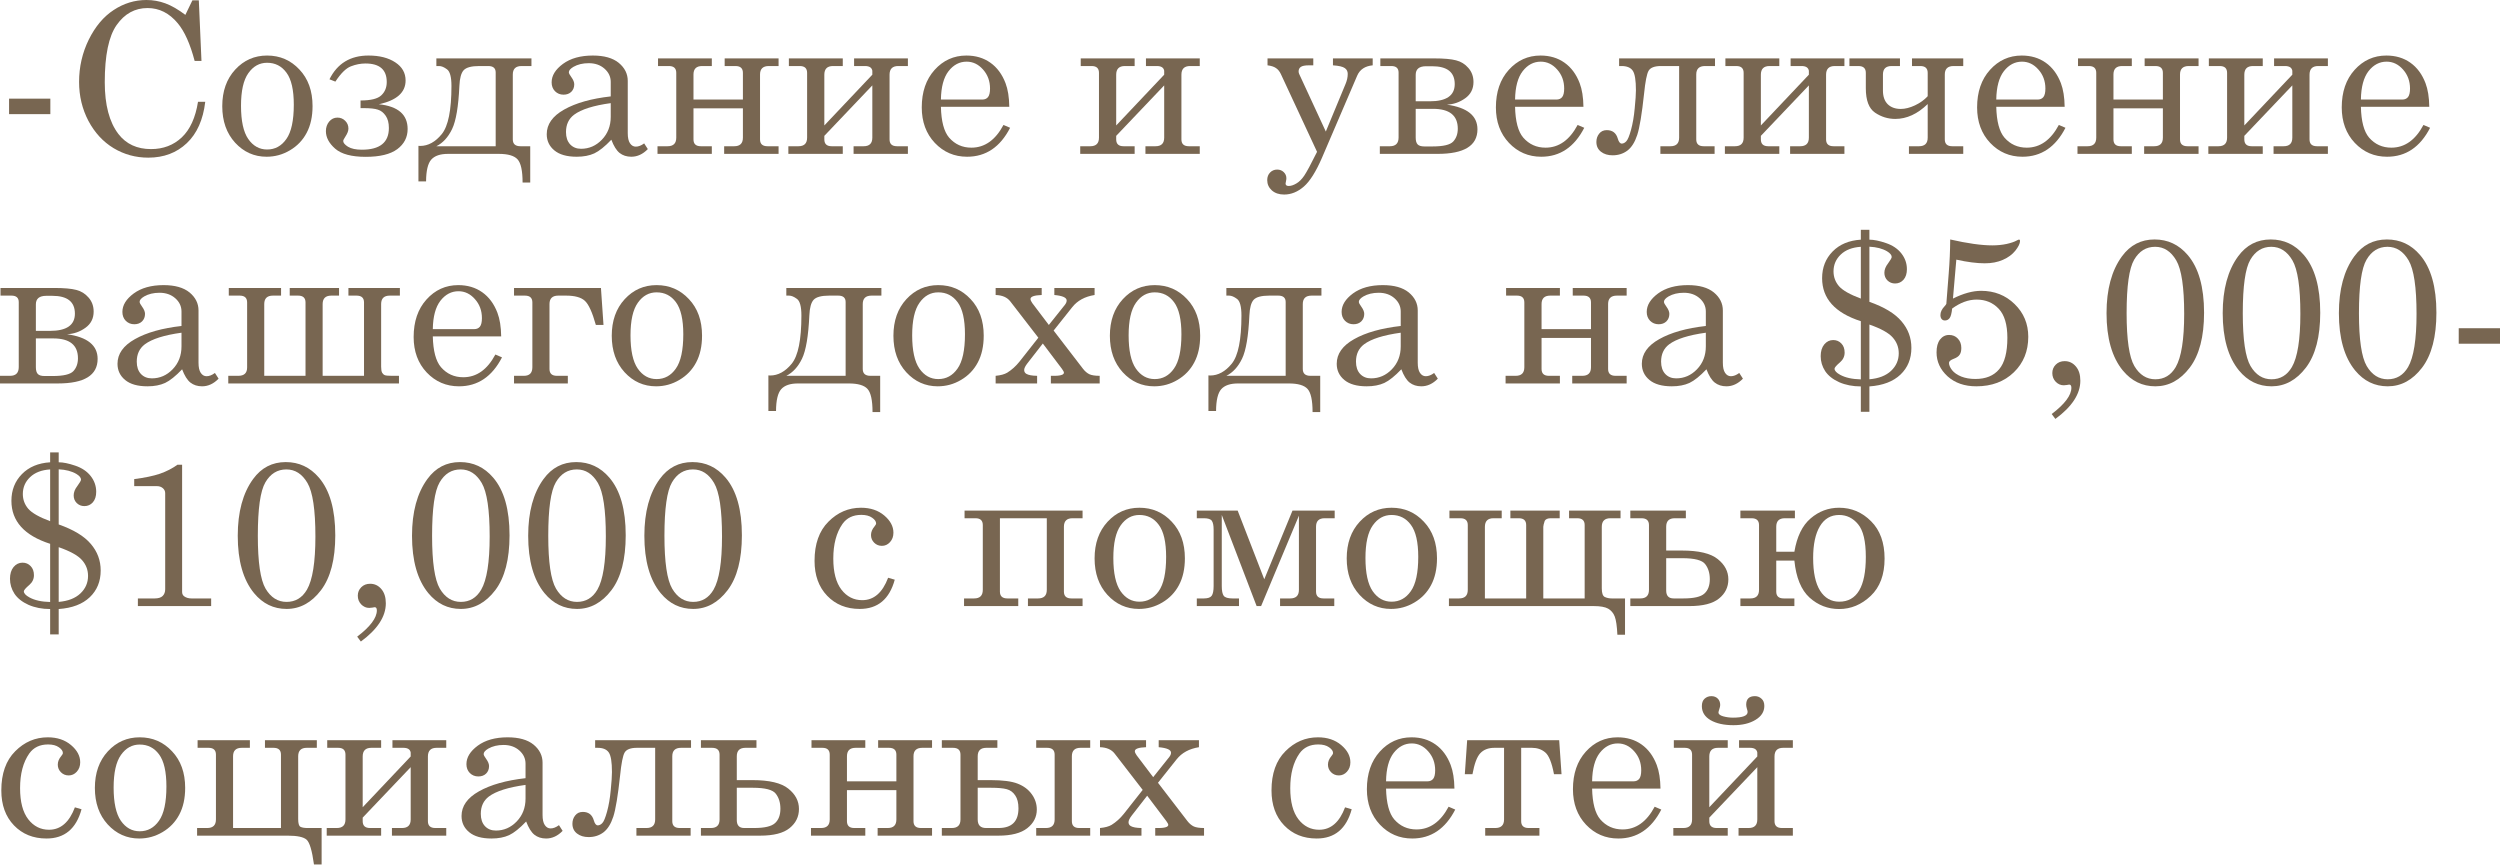 <?xml version="1.0" encoding="UTF-8"?> <svg xmlns="http://www.w3.org/2000/svg" width="1438" height="498" viewBox="0 0 1438 498" fill="none"> <path d="M5.217 56.742H28.957V65.651H5.217V56.742Z" fill="#786651"></path> <path d="M106.625 8.558L110.669 0.176H114.362L115.886 35.053H111.959C109.38 25.244 106.136 18.015 102.229 13.365C97.383 7.542 91.599 4.631 84.878 4.631C77.609 4.631 71.689 7.874 67.117 14.361C62.545 20.848 60.259 31.829 60.259 47.304C60.259 60.317 62.877 70.243 68.113 77.082C72.568 82.865 78.821 85.757 86.871 85.757C93.905 85.757 99.806 83.51 104.573 79.016C109.341 74.483 112.448 67.664 113.893 58.559H118.055C116.844 68.875 113.307 76.808 107.446 82.357C101.584 87.906 94.198 90.681 85.288 90.681C78.059 90.681 71.415 88.864 65.358 85.23C59.34 81.595 54.514 76.378 50.88 69.579C47.285 62.74 45.487 55.257 45.487 47.128C45.487 38.492 47.343 30.383 51.056 22.802C54.807 15.221 59.594 9.535 65.417 5.745C71.24 1.915 77.512 0 84.233 0C87.985 0 91.619 0.645 95.136 1.934C98.653 3.224 102.483 5.432 106.625 8.558Z" fill="#786651"></path> <path d="M153.636 31.946C161.022 31.946 167.216 34.623 172.218 39.977C177.259 45.292 179.779 52.306 179.779 61.021C179.779 67.039 178.646 72.177 176.38 76.437C174.152 80.657 170.948 83.999 166.766 86.46C162.624 88.922 158.15 90.153 153.343 90.153C146.231 90.153 140.193 87.457 135.23 82.064C130.306 76.671 127.844 69.676 127.844 61.079C127.844 52.443 130.326 45.428 135.289 40.036C140.252 34.643 146.367 31.946 153.636 31.946ZM153.636 36.108C149.259 36.108 145.664 38.101 142.85 42.087C140.037 46.034 138.63 52.287 138.63 60.845C138.63 69.559 140.017 75.929 142.792 79.954C145.605 83.979 149.22 85.992 153.636 85.992C158.208 85.992 161.901 83.979 164.715 79.954C167.567 75.929 168.994 69.344 168.994 60.2C168.994 51.72 167.587 45.585 164.773 41.794C161.999 38.004 158.286 36.108 153.636 36.108Z" fill="#786651"></path> <path d="M217.939 59.965C228.959 61.138 234.469 65.886 234.469 74.21C234.469 78.977 232.476 82.846 228.49 85.816C224.504 88.747 218.467 90.212 210.378 90.212C202.249 90.212 196.388 88.649 192.792 85.523C189.236 82.396 187.458 79.036 187.458 75.441C187.458 73.291 188.083 71.454 189.334 69.93C190.624 68.406 192.206 67.644 194.082 67.644C195.84 67.644 197.325 68.25 198.537 69.462C199.787 70.673 200.413 72.177 200.413 73.975C200.413 75.265 199.846 76.769 198.713 78.489C197.853 79.778 197.423 80.657 197.423 81.126C197.423 82.142 198.341 83.237 200.178 84.409C202.054 85.542 204.711 86.109 208.15 86.109C218.506 86.109 223.684 81.947 223.684 73.623C223.684 70.653 223.058 68.289 221.808 66.531C220.596 64.772 219.112 63.619 217.353 63.072C215.634 62.486 212.918 62.193 209.205 62.193H207.388V57.797C213.25 57.797 217.216 56.82 219.287 54.866C221.398 52.912 222.453 50.352 222.453 47.187C222.453 40.075 218.369 36.519 210.202 36.519C207.427 36.519 204.633 37.066 201.819 38.16C199.006 39.254 196.036 42.185 192.91 46.953L189.51 45.604C194.043 36.499 201.526 31.946 211.96 31.946C218.291 31.946 223.43 33.256 227.377 35.874C231.323 38.453 233.297 41.931 233.297 46.308C233.297 53.185 228.178 57.738 217.939 59.965Z" fill="#786651"></path> <path d="M304.986 104.984H300.59C300.59 98.184 299.613 93.729 297.659 91.619C295.744 89.548 292.168 88.512 286.932 88.512H257.682C253.227 88.512 250.022 89.606 248.068 91.795C246.115 93.983 245.118 98.165 245.079 104.339H240.683V83.881L241.679 83.94C246.251 83.94 250.394 81.674 254.106 77.14C257.818 72.568 259.675 63.346 259.675 49.473C259.675 44.276 258.815 41.071 257.096 39.86C255.415 38.609 253.911 37.984 252.582 37.984H250.999V33.588H305.689V37.984H300.003C296.643 37.984 294.962 39.606 294.962 42.849V80.189C294.962 82.807 296.428 84.116 299.359 84.116H304.986V104.984ZM250.999 84.116H285.115V41.677C285.115 39.215 283.688 37.984 280.836 37.984H275.677C271.183 37.984 268.194 38.785 266.709 40.387C265.263 41.95 264.442 44.94 264.247 49.356C263.7 61.275 262.293 69.579 260.026 74.268C257.76 78.957 254.751 82.24 250.999 84.116Z" fill="#786651"></path> <path d="M370.52 82.475L372.63 85.757C369.778 88.688 366.612 90.153 363.134 90.153C360.477 90.153 358.23 89.43 356.393 87.985C354.596 86.539 353.013 83.999 351.645 80.364C347.933 84.272 344.67 86.89 341.856 88.219C339.043 89.509 335.662 90.153 331.715 90.153C326.088 90.153 321.809 88.942 318.878 86.519C315.947 84.096 314.482 80.99 314.482 77.199C314.482 71.494 317.823 66.765 324.505 63.014C331.227 59.223 340.156 56.703 351.294 55.452V47.128C351.294 44.158 350.102 41.618 347.718 39.508C345.334 37.398 342.306 36.343 338.632 36.343C335.232 36.343 332.302 37.046 329.84 38.453C328.081 39.508 327.202 40.544 327.202 41.56C327.202 42.146 327.671 43.064 328.609 44.315C329.742 45.878 330.309 47.265 330.309 48.477C330.309 50.235 329.742 51.681 328.609 52.814C327.475 53.908 325.99 54.456 324.154 54.456C322.2 54.456 320.559 53.791 319.23 52.462C317.94 51.134 317.296 49.434 317.296 47.363C317.296 43.494 319.464 39.958 323.802 36.753C328.179 33.549 333.904 31.946 340.977 31.946C347.503 31.946 352.485 33.353 355.924 36.167C359.363 39.02 361.083 42.478 361.083 46.542V76.554C361.083 79.212 361.513 81.165 362.372 82.416C363.232 83.706 364.346 84.35 365.713 84.35C367.237 84.35 368.84 83.725 370.52 82.475ZM351.294 59.321C341.368 60.688 334.334 62.916 330.191 66.003C327.104 68.348 325.561 71.669 325.561 75.968C325.561 78.977 326.362 81.341 327.964 83.061C329.566 84.741 331.657 85.581 334.236 85.581C338.847 85.581 342.833 83.842 346.194 80.364C349.594 76.847 351.294 72.451 351.294 67.175V59.321Z" fill="#786651"></path> <path d="M427.32 62.31H398.891V80.189C398.891 82.807 400.298 84.116 403.111 84.116H409.442V88.512H378.199V84.116H384.002C387.324 84.116 388.985 82.475 388.985 79.192V41.911C388.985 39.293 387.578 37.984 384.764 37.984H378.492V33.588H409.442V37.984H403.873C400.552 37.984 398.891 39.606 398.891 42.849V57.269H427.32V41.911C427.32 39.293 425.894 37.984 423.041 37.984H416.828V33.588H447.836V37.984H442.209C438.848 37.984 437.168 39.606 437.168 42.849V80.189C437.168 82.807 438.594 84.116 441.447 84.116H447.836V88.512H416.535V84.116H422.338C425.659 84.116 427.32 82.475 427.32 79.192V62.31Z" fill="#786651"></path> <path d="M501.764 42.967V40.68C501.452 38.883 500.045 37.984 497.544 37.984H491.272V33.588H522.222V37.984H516.653C513.331 37.984 511.671 39.645 511.671 42.967V80.189C511.671 82.807 513.097 84.116 515.95 84.116H522.222V88.512H490.979V84.116H496.782C500.103 84.116 501.764 82.475 501.764 79.192V49.121L474.155 78.137V80.189C474.155 82.807 475.562 84.116 478.376 84.116H484.765V88.512H453.464V84.116H459.267C462.588 84.116 464.249 82.475 464.249 79.192V41.911C464.249 39.293 462.842 37.984 460.029 37.984H453.757V33.588H484.765V37.984H479.138C475.816 37.984 474.155 39.645 474.155 42.967V72.158L501.764 42.967Z" fill="#786651"></path> <path d="M580.546 61.431H541.214C541.409 69.794 542.972 75.695 545.903 79.133C549.264 83.002 553.543 84.936 558.74 84.936C566.4 84.936 572.554 80.579 577.205 71.865L581.015 73.506C575.309 84.604 567.064 90.153 556.278 90.153C548.932 90.153 542.738 87.496 537.697 82.181C532.695 76.867 530.194 70.067 530.194 61.783C530.194 52.873 532.656 45.682 537.579 40.212C542.542 34.702 548.639 31.946 555.868 31.946C561.183 31.946 565.774 33.314 569.643 36.05C573.512 38.785 576.423 42.712 578.377 47.832C579.745 51.427 580.468 55.96 580.546 61.431ZM541.214 57.269H565.012C566.419 57.269 567.513 56.8 568.295 55.862C569.076 54.885 569.467 53.244 569.467 50.938C569.467 46.64 568.119 42.986 565.423 39.977C562.765 36.968 559.62 35.464 555.985 35.464C551.921 35.464 548.463 37.281 545.61 40.915C542.796 44.549 541.331 50.001 541.214 57.269Z" fill="#786651"></path> <path d="M669.644 42.967V40.68C669.332 38.883 667.925 37.984 665.424 37.984H659.152V33.588H690.102V37.984H684.533C681.211 37.984 679.551 39.645 679.551 42.967V80.189C679.551 82.807 680.977 84.116 683.83 84.116H690.102V88.512H658.859V84.116H664.662C667.983 84.116 669.644 82.475 669.644 79.192V49.121L642.035 78.137V80.189C642.035 82.807 643.442 84.116 646.256 84.116H652.645V88.512H621.344V84.116H627.147C630.468 84.116 632.129 82.475 632.129 79.192V41.911C632.129 39.293 630.722 37.984 627.909 37.984H621.637V33.588H652.645V37.984H647.018C643.696 37.984 642.035 39.645 642.035 42.967V72.158L669.644 42.967Z" fill="#786651"></path> <path d="M729.082 33.588H755.401V37.574H752.939C750.634 37.574 749.051 37.886 748.191 38.512C747.371 39.098 746.96 39.958 746.96 41.091C746.96 41.599 747.078 42.107 747.312 42.615L762.611 75.675L773.983 48.242C774.804 46.288 775.214 44.373 775.214 42.498C775.214 41.052 774.647 39.938 773.514 39.156C772.381 38.336 770.114 37.808 766.714 37.574V33.588H789.575V37.574C785.159 38.004 782.189 39.977 780.665 43.494L760.384 90.798C756.906 98.809 753.428 104.319 749.95 107.328C746.433 110.376 742.662 111.9 738.637 111.9C735.706 111.9 733.342 111.099 731.544 109.497C729.786 107.895 728.906 105.921 728.906 103.577C728.906 101.818 729.453 100.372 730.548 99.239C731.642 98.106 733.01 97.539 734.651 97.539C736.136 97.539 737.386 98.028 738.402 99.005C739.418 99.982 739.926 101.154 739.926 102.522C739.926 102.952 739.848 103.538 739.692 104.28C739.536 104.866 739.457 105.296 739.457 105.57C739.457 106.508 740.063 106.977 741.275 106.977C742.564 106.977 744.01 106.508 745.612 105.57C747.254 104.632 748.778 103.127 750.184 101.056C751.591 98.985 754.053 94.413 757.57 87.34L736.761 42.615C736.019 41.052 735.081 39.899 733.947 39.156C732.853 38.375 731.231 37.847 729.082 37.574V33.588Z" fill="#786651"></path> <path d="M793.678 88.512V84.116H799.482C802.803 84.116 804.464 82.436 804.464 79.075V41.736C804.464 39.234 803.057 37.984 800.244 37.984H793.972V33.588H824.863C830.529 33.588 834.75 33.959 837.524 34.702C840.338 35.405 842.702 36.87 844.617 39.098C846.571 41.325 847.548 44.022 847.548 47.187C847.548 51.134 845.965 54.241 842.8 56.507C839.674 58.774 836.156 60.005 832.249 60.2C843.972 61.841 849.834 66.57 849.834 74.385C849.834 83.803 842.194 88.512 826.914 88.512H793.678ZM814.312 58.266H822.401C831.975 58.266 836.762 54.964 836.762 48.359C836.762 41.521 832.425 38.101 823.749 38.101H820.291C816.305 38.101 814.312 39.742 814.312 43.025V58.266ZM814.312 62.603V79.192C814.312 80.99 814.683 82.279 815.425 83.061C816.168 83.842 817.458 84.233 819.294 84.233H824.042C830.178 84.233 834.124 83.295 835.883 81.419C837.641 79.505 838.521 77.043 838.521 74.034C838.521 66.413 833.773 62.603 824.277 62.603H814.312Z" fill="#786651"></path> <path d="M910.796 61.431H871.464C871.659 69.794 873.222 75.695 876.153 79.133C879.514 83.002 883.793 84.936 888.99 84.936C896.65 84.936 902.804 80.579 907.455 71.865L911.265 73.506C905.559 84.604 897.314 90.153 886.528 90.153C879.182 90.153 872.988 87.496 867.947 82.181C862.945 76.867 860.444 70.067 860.444 61.783C860.444 52.873 862.906 45.682 867.829 40.212C872.792 34.702 878.888 31.946 886.118 31.946C891.433 31.946 896.024 33.314 899.893 36.05C903.762 38.785 906.673 42.712 908.627 47.832C909.995 51.427 910.718 55.96 910.796 61.431ZM871.464 57.269H895.262C896.669 57.269 897.763 56.8 898.545 55.862C899.326 54.885 899.717 53.244 899.717 50.938C899.717 46.64 898.369 42.986 895.673 39.977C893.015 36.968 889.869 35.464 886.235 35.464C882.171 35.464 878.713 37.281 875.86 40.915C873.046 44.549 871.581 50.001 871.464 57.269Z" fill="#786651"></path> <path d="M931.312 37.984V33.588H986.471V37.984H980.726C977.366 37.984 975.685 39.606 975.685 42.849V80.189C975.685 82.807 977.112 84.116 979.964 84.116H986.236V88.512H955.052V84.116H960.855C964.177 84.116 965.838 82.475 965.838 79.192V37.984H955.404C951.691 37.984 949.307 38.902 948.252 40.739C947.236 42.537 946.377 46.913 945.673 53.869C944.423 65.515 943.114 73.428 941.746 77.609C940.378 81.791 938.483 84.8 936.06 86.636C933.637 88.434 930.804 89.333 927.56 89.333C924.864 89.333 922.637 88.649 920.878 87.281C919.12 85.913 918.24 84.038 918.24 81.654C918.24 79.817 918.768 78.235 919.823 76.906C920.878 75.538 922.343 74.854 924.219 74.854C927.502 74.854 929.612 76.476 930.55 79.719C931.097 81.634 931.859 82.592 932.836 82.592C933.735 82.592 934.594 82.162 935.415 81.302C936.275 80.442 937.193 78.235 938.17 74.678C939.147 71.122 939.851 67.019 940.28 62.369C940.749 57.718 940.984 54.241 940.984 51.935C940.984 46.19 940.378 42.439 939.167 40.68C937.955 38.883 935.806 37.984 932.719 37.984H931.312Z" fill="#786651"></path> <path d="M1040.46 42.967V40.68C1040.14 38.883 1038.74 37.984 1036.24 37.984H1029.96V33.588H1060.91V37.984H1055.35C1052.02 37.984 1050.36 39.645 1050.36 42.967V80.189C1050.36 82.807 1051.79 84.116 1054.64 84.116H1060.91V88.512H1029.67V84.116H1035.47C1038.8 84.116 1040.46 82.475 1040.46 79.192V49.121L1012.85 78.137V80.189C1012.85 82.807 1014.26 84.116 1017.07 84.116H1023.46V88.512H992.157V84.116H997.96C1001.28 84.116 1002.94 82.475 1002.94 79.192V41.911C1002.94 39.293 1001.54 37.984 998.722 37.984H992.45V33.588H1023.46V37.984H1017.83C1014.51 37.984 1012.85 39.645 1012.85 42.967V72.158L1040.46 42.967Z" fill="#786651"></path> <path d="M1063.79 37.984V33.588H1092.86V37.984H1088.05C1084.73 37.984 1083.07 39.606 1083.07 42.849V52.111C1083.07 55.511 1083.99 58.129 1085.83 59.965C1087.7 61.763 1090.2 62.662 1093.33 62.662C1095.83 62.662 1098.55 61.978 1101.48 60.61C1104.45 59.203 1106.89 57.445 1108.81 55.335V41.911C1108.81 39.293 1107.38 37.984 1104.53 37.984H1099.78V33.588H1129.26V37.984H1123.69C1120.33 37.984 1118.65 39.606 1118.65 42.849V80.189C1118.65 82.807 1120.08 84.116 1122.93 84.116H1129.26V88.512H1098.02V84.116H1103.82C1107.14 84.116 1108.81 82.475 1108.81 79.192V59.848C1102.94 65.554 1096.73 68.406 1090.16 68.406C1085.98 68.406 1082.11 67.215 1078.56 64.831C1075 62.447 1073.22 57.758 1073.22 50.763V41.911C1073.22 39.293 1071.8 37.984 1068.95 37.984H1063.79Z" fill="#786651"></path> <path d="M1187.59 61.431H1148.25C1148.45 69.794 1150.01 75.695 1152.94 79.133C1156.3 83.002 1160.58 84.936 1165.78 84.936C1173.44 84.936 1179.6 80.579 1184.25 71.865L1188.06 73.506C1182.35 84.604 1174.1 90.153 1163.32 90.153C1155.97 90.153 1149.78 87.496 1144.74 82.181C1139.74 76.867 1137.23 70.067 1137.23 61.783C1137.23 52.873 1139.7 45.682 1144.62 40.212C1149.58 34.702 1155.68 31.946 1162.91 31.946C1168.22 31.946 1172.82 33.314 1176.68 36.05C1180.55 38.785 1183.46 42.712 1185.42 47.832C1186.79 51.427 1187.51 55.96 1187.59 61.431ZM1148.25 57.269H1172.05C1173.46 57.269 1174.55 56.8 1175.34 55.862C1176.12 54.885 1176.51 53.244 1176.51 50.938C1176.51 46.64 1175.16 42.986 1172.46 39.977C1169.81 36.968 1166.66 35.464 1163.03 35.464C1158.96 35.464 1155.5 37.281 1152.65 40.915C1149.84 44.549 1148.37 50.001 1148.25 57.269Z" fill="#786651"></path> <path d="M1244.09 62.31H1215.66V80.189C1215.66 82.807 1217.07 84.116 1219.88 84.116H1226.22V88.512H1194.97V84.116H1200.78C1204.1 84.116 1205.76 82.475 1205.76 79.192V41.911C1205.76 39.293 1204.35 37.984 1201.54 37.984H1195.27V33.588H1226.22V37.984H1220.65C1217.33 37.984 1215.66 39.606 1215.66 42.849V57.269H1244.09V41.911C1244.09 39.293 1242.67 37.984 1239.81 37.984H1233.6V33.588H1264.61V37.984H1258.98C1255.62 37.984 1253.94 39.606 1253.94 42.849V80.189C1253.94 82.807 1255.37 84.116 1258.22 84.116H1264.61V88.512H1233.31V84.116H1239.11C1242.43 84.116 1244.09 82.475 1244.09 79.192V62.31Z" fill="#786651"></path> <path d="M1318.54 42.967V40.68C1318.23 38.883 1316.82 37.984 1314.32 37.984H1308.05V33.588H1339V37.984H1333.43C1330.11 37.984 1328.44 39.645 1328.44 42.967V80.189C1328.44 82.807 1329.87 84.116 1332.72 84.116H1339V88.512H1307.75V84.116H1313.56C1316.88 84.116 1318.54 82.475 1318.54 79.192V49.121L1290.93 78.137V80.189C1290.93 82.807 1292.34 84.116 1295.15 84.116H1301.54V88.512H1270.24V84.116H1276.04C1279.36 84.116 1281.02 82.475 1281.02 79.192V41.911C1281.02 39.293 1279.62 37.984 1276.8 37.984H1270.53V33.588H1301.54V37.984H1295.91C1292.59 37.984 1290.93 39.645 1290.93 42.967V72.158L1318.54 42.967Z" fill="#786651"></path> <path d="M1397.32 61.431H1357.99C1358.18 69.794 1359.75 75.695 1362.68 79.133C1366.04 83.002 1370.32 84.936 1375.51 84.936C1383.17 84.936 1389.33 80.579 1393.98 71.865L1397.79 73.506C1392.08 84.604 1383.84 90.153 1373.05 90.153C1365.71 90.153 1359.51 87.496 1354.47 82.181C1349.47 76.867 1346.97 70.067 1346.97 61.783C1346.97 52.873 1349.43 45.682 1354.35 40.212C1359.32 34.702 1365.41 31.946 1372.64 31.946C1377.96 31.946 1382.55 33.314 1386.42 36.05C1390.29 38.785 1393.2 42.712 1395.15 47.832C1396.52 51.427 1397.24 55.96 1397.32 61.431ZM1357.99 57.269H1381.79C1383.19 57.269 1384.29 56.8 1385.07 55.862C1385.85 54.885 1386.24 53.244 1386.24 50.938C1386.24 46.64 1384.89 42.986 1382.2 39.977C1379.54 36.968 1376.39 35.464 1372.76 35.464C1368.69 35.464 1365.24 37.281 1362.38 40.915C1359.57 44.549 1358.1 50.001 1357.99 57.269Z" fill="#786651"></path> <path d="M0 220.565V216.169H5.803C9.125 216.169 10.786 214.489 10.786 211.128V173.789C10.786 171.288 9.379 170.037 6.565 170.037H0.293V165.641H31.184C36.851 165.641 41.071 166.012 43.846 166.755C46.659 167.458 49.024 168.923 50.938 171.151C52.892 173.378 53.869 176.075 53.869 179.24C53.869 183.187 52.287 186.294 49.121 188.56C45.995 190.827 42.478 192.058 38.57 192.253C50.294 193.894 56.155 198.623 56.155 206.438C56.155 215.856 48.516 220.565 33.236 220.565H0ZM20.633 190.319H28.723C38.297 190.319 43.084 187.017 43.084 180.412C43.084 173.574 38.746 170.154 30.071 170.154H26.612C22.626 170.154 20.633 171.796 20.633 175.078V190.319ZM20.633 194.656V211.245C20.633 213.043 21.005 214.332 21.747 215.114C22.489 215.895 23.779 216.286 25.616 216.286H30.364C36.499 216.286 40.446 215.348 42.205 213.473C43.963 211.558 44.842 209.096 44.842 206.087C44.842 198.467 40.094 194.656 30.598 194.656H20.633Z" fill="#786651"></path> <path d="M123.624 214.528L125.734 217.81C122.881 220.741 119.716 222.207 116.238 222.207C113.581 222.207 111.334 221.484 109.497 220.038C107.7 218.592 106.117 216.052 104.749 212.417C101.037 216.325 97.774 218.943 94.96 220.272C92.146 221.562 88.766 222.207 84.819 222.207C79.192 222.207 74.913 220.995 71.982 218.572C69.051 216.149 67.586 213.043 67.586 209.252C67.586 203.547 70.927 198.818 77.609 195.067C84.331 191.276 93.26 188.756 104.397 187.505V179.181C104.397 176.211 103.206 173.671 100.822 171.561C98.438 169.451 95.409 168.396 91.736 168.396C88.336 168.396 85.405 169.099 82.944 170.506C81.185 171.561 80.306 172.597 80.306 173.613C80.306 174.199 80.775 175.117 81.713 176.368C82.846 177.931 83.412 179.318 83.412 180.53C83.412 182.288 82.846 183.734 81.713 184.867C80.579 185.961 79.094 186.509 77.258 186.509C75.304 186.509 73.662 185.844 72.334 184.516C71.044 183.187 70.399 181.487 70.399 179.416C70.399 175.547 72.568 172.011 76.906 168.806C81.283 165.602 87.008 164 94.081 164C100.607 164 105.589 165.406 109.028 168.22C112.467 171.073 114.187 174.531 114.187 178.595V208.607C114.187 211.265 114.616 213.219 115.476 214.469C116.336 215.759 117.45 216.403 118.817 216.403C120.341 216.403 121.944 215.778 123.624 214.528ZM104.397 191.374C94.472 192.742 87.438 194.969 83.295 198.056C80.208 200.401 78.664 203.723 78.664 208.021C78.664 211.03 79.466 213.394 81.068 215.114C82.67 216.794 84.761 217.634 87.34 217.634C91.951 217.634 95.937 215.895 99.298 212.417C102.698 208.9 104.397 204.504 104.397 199.229V191.374Z" fill="#786651"></path> <path d="M229.487 220.565H131.303V216.169H137.106C140.467 216.169 142.147 214.567 142.147 211.362V173.964C142.147 171.346 140.721 170.037 137.868 170.037H131.596V165.641H161.667V170.037H156.977C153.656 170.037 151.995 171.659 151.995 174.902V216.169H175.735V173.964C175.735 171.346 174.308 170.037 171.456 170.037H166.649V165.641H195.02V170.037H190.565C187.243 170.037 185.582 171.659 185.582 174.902V216.169H209.381V173.964C209.381 171.346 207.955 170.037 205.102 170.037H200.413V165.641H230.014V170.037H224.211C220.89 170.037 219.229 171.659 219.229 174.902V210.893C219.229 212.535 219.424 213.707 219.815 214.41C220.206 215.075 220.733 215.544 221.398 215.817C222.062 216.052 223.43 216.169 225.501 216.169H229.487V220.565Z" fill="#786651"></path> <path d="M288.28 193.484H248.948C249.143 201.847 250.706 207.748 253.637 211.186C256.998 215.055 261.277 216.99 266.474 216.99C274.134 216.99 280.288 212.632 284.939 203.918L288.749 205.559C283.043 216.657 274.798 222.207 264.012 222.207C256.666 222.207 250.472 219.549 245.431 214.235C240.429 208.92 237.928 202.12 237.928 193.836C237.928 184.926 240.39 177.736 245.313 172.265C250.276 166.755 256.373 164 263.602 164C268.917 164 273.508 165.367 277.377 168.103C281.246 170.838 284.157 174.766 286.111 179.885C287.479 183.48 288.202 188.013 288.28 193.484ZM248.948 189.322H272.746C274.153 189.322 275.247 188.853 276.029 187.915C276.811 186.938 277.201 185.297 277.201 182.992C277.201 178.693 275.853 175.039 273.157 172.03C270.499 169.021 267.354 167.517 263.719 167.517C259.655 167.517 256.197 169.334 253.344 172.968C250.53 176.602 249.065 182.054 248.948 189.322Z" fill="#786651"></path> <path d="M326.616 216.169V220.565H295.666V216.169H301.352C304.595 216.169 306.217 214.528 306.217 211.245V173.964C306.217 171.346 304.791 170.037 301.938 170.037H295.666V165.641H345.666L347.132 186.919H342.735C340.703 179.65 338.593 175.02 336.405 173.027C334.255 171.034 330.641 170.037 325.561 170.037H321.106C317.745 170.037 316.065 171.659 316.065 174.902V212.242C316.065 214.86 317.491 216.169 320.344 216.169H326.616Z" fill="#786651"></path> <path d="M377.671 164C385.057 164 391.251 166.676 396.253 172.03C401.294 177.345 403.815 184.359 403.815 193.074C403.815 199.092 402.681 204.231 400.415 208.49C398.187 212.711 394.983 216.052 390.802 218.514C386.659 220.976 382.185 222.207 377.378 222.207C370.266 222.207 364.228 219.51 359.266 214.117C354.342 208.725 351.88 201.73 351.88 193.132C351.88 184.496 354.361 177.482 359.324 172.089C364.287 166.696 370.403 164 377.671 164ZM377.671 168.161C373.295 168.161 369.699 170.154 366.886 174.14C364.072 178.087 362.665 184.34 362.665 192.898C362.665 201.612 364.053 207.982 366.827 212.007C369.641 216.032 373.256 218.045 377.671 218.045C382.244 218.045 385.936 216.032 388.75 212.007C391.603 207.982 393.029 201.397 393.029 192.253C393.029 183.773 391.622 177.638 388.809 173.847C386.034 170.057 382.322 168.161 377.671 168.161Z" fill="#786651"></path> <path d="M506.278 237.037H501.881C501.881 230.237 500.905 225.782 498.951 223.672C497.036 221.601 493.46 220.565 488.224 220.565H458.974C454.519 220.565 451.314 221.659 449.36 223.848C447.406 226.036 446.41 230.218 446.371 236.392H441.975V215.934L442.971 215.993C447.543 215.993 451.685 213.727 455.398 209.193C459.11 204.621 460.967 195.399 460.967 181.526C460.967 176.329 460.107 173.124 458.387 171.913C456.707 170.662 455.203 170.037 453.874 170.037H452.291V165.641H506.981V170.037H501.295C497.935 170.037 496.254 171.659 496.254 174.902V212.242C496.254 214.86 497.72 216.169 500.65 216.169H506.278V237.037ZM452.291 216.169H486.406V173.73C486.406 171.268 484.98 170.037 482.127 170.037H476.969C472.475 170.037 469.486 170.838 468.001 172.44C466.555 174.004 465.734 176.993 465.539 181.409C464.992 193.328 463.585 201.632 461.318 206.321C459.052 211.011 456.043 214.293 452.291 216.169Z" fill="#786651"></path> <path d="M539.69 164C547.075 164 553.269 166.676 558.271 172.03C563.312 177.345 565.833 184.359 565.833 193.074C565.833 199.092 564.7 204.231 562.433 208.49C560.206 212.711 557.001 216.052 552.82 218.514C548.678 220.976 544.203 222.207 539.397 222.207C532.284 222.207 526.247 219.51 521.284 214.117C516.36 208.725 513.898 201.73 513.898 193.132C513.898 184.496 516.379 177.482 521.342 172.089C526.305 166.696 532.421 164 539.69 164ZM539.69 168.161C535.313 168.161 531.718 170.154 528.904 174.14C526.09 178.087 524.684 184.34 524.684 192.898C524.684 201.612 526.071 207.982 528.845 212.007C531.659 216.032 535.274 218.045 539.69 218.045C544.262 218.045 547.955 216.032 550.768 212.007C553.621 207.982 555.047 201.397 555.047 192.253C555.047 183.773 553.641 177.638 550.827 173.847C548.052 170.057 544.34 168.161 539.69 168.161Z" fill="#786651"></path> <path d="M572.691 165.641H599.186V169.685C594.888 169.842 592.738 170.604 592.738 171.971C592.738 172.597 593.09 173.398 593.793 174.375L603.289 186.919L612.551 175.313C613.215 174.453 613.547 173.632 613.547 172.851C613.547 171.17 611.183 170.115 606.455 169.685V165.641H629.609V169.685C624.02 170.584 619.741 172.909 616.771 176.661L606.044 190.143L622.985 212.183C624.118 213.629 625.349 214.664 626.678 215.29C628.006 215.876 629.96 216.169 632.539 216.169V220.565H604.462V216.169H606.455C608.526 216.169 610.05 215.954 611.027 215.524C611.652 215.212 611.965 214.821 611.965 214.352C611.965 213.922 611.594 213.199 610.851 212.183L599.831 197.587L590.98 208.959C589.729 210.561 589.104 211.851 589.104 212.828C589.104 213.805 589.534 214.547 590.394 215.055C591.605 215.759 593.657 216.13 596.548 216.169V220.565H572.691V216.169C575.583 215.895 577.81 215.29 579.374 214.352C581.953 212.75 584.278 210.659 586.349 208.08L597.252 194.246L581.132 173.378C579.334 171.034 576.521 169.803 572.691 169.685V165.641Z" fill="#786651"></path> <path d="M664.193 164C671.579 164 677.772 166.676 682.774 172.03C687.816 177.345 690.336 184.359 690.336 193.074C690.336 199.092 689.203 204.231 686.936 208.49C684.709 212.711 681.504 216.052 677.323 218.514C673.181 220.976 668.706 222.207 663.9 222.207C656.787 222.207 650.75 219.51 645.787 214.117C640.863 208.725 638.401 201.73 638.401 193.132C638.401 184.496 640.883 177.482 645.846 172.089C650.809 166.696 656.924 164 664.193 164ZM664.193 168.161C659.816 168.161 656.221 170.154 653.407 174.14C650.594 178.087 649.187 184.34 649.187 192.898C649.187 201.612 650.574 207.982 653.349 212.007C656.162 216.032 659.777 218.045 664.193 218.045C668.765 218.045 672.458 216.032 675.271 212.007C678.124 207.982 679.551 201.397 679.551 192.253C679.551 183.773 678.144 177.638 675.33 173.847C672.556 170.057 668.843 168.161 664.193 168.161Z" fill="#786651"></path> <path d="M759.387 237.037H754.991C754.991 230.237 754.014 225.782 752.06 223.672C750.145 221.601 746.57 220.565 741.333 220.565H712.083C707.628 220.565 704.424 221.659 702.47 223.848C700.516 226.036 699.52 230.218 699.48 236.392H695.084V215.934L696.081 215.993C700.653 215.993 704.795 213.727 708.508 209.193C712.22 204.621 714.076 195.399 714.076 181.526C714.076 176.329 713.216 173.124 711.497 171.913C709.817 170.662 708.312 170.037 706.983 170.037H705.401V165.641H760.091V170.037H754.405C751.044 170.037 749.364 171.659 749.364 174.902V212.242C749.364 214.86 750.829 216.169 753.76 216.169H759.387V237.037ZM705.401 216.169H739.516V173.73C739.516 171.268 738.09 170.037 735.237 170.037H730.079C725.585 170.037 722.595 170.838 721.11 172.44C719.664 174.004 718.844 176.993 718.648 181.409C718.101 193.328 716.694 201.632 714.428 206.321C712.161 211.011 709.152 214.293 705.401 216.169Z" fill="#786651"></path> <path d="M824.921 214.528L827.032 217.81C824.179 220.741 821.014 222.207 817.536 222.207C814.878 222.207 812.631 221.484 810.795 220.038C808.997 218.592 807.414 216.052 806.047 212.417C802.334 216.325 799.071 218.943 796.258 220.272C793.444 221.562 790.064 222.207 786.117 222.207C780.49 222.207 776.211 220.995 773.28 218.572C770.349 216.149 768.883 213.043 768.883 209.252C768.883 203.547 772.225 198.818 778.907 195.067C785.628 191.276 794.558 188.756 805.695 187.505V179.181C805.695 176.211 804.503 173.671 802.119 171.561C799.736 169.451 796.707 168.396 793.034 168.396C789.634 168.396 786.703 169.099 784.241 170.506C782.483 171.561 781.603 172.597 781.603 173.613C781.603 174.199 782.072 175.117 783.01 176.368C784.143 177.931 784.71 179.318 784.71 180.53C784.71 182.288 784.143 183.734 783.01 184.867C781.877 185.961 780.392 186.509 778.555 186.509C776.601 186.509 774.96 185.844 773.631 184.516C772.342 183.187 771.697 181.487 771.697 179.416C771.697 175.547 773.866 172.011 778.203 168.806C782.58 165.602 788.305 164 795.378 164C801.904 164 806.887 165.406 810.326 168.22C813.765 171.073 815.484 174.531 815.484 178.595V208.607C815.484 211.265 815.914 213.219 816.774 214.469C817.633 215.759 818.747 216.403 820.115 216.403C821.639 216.403 823.241 215.778 824.921 214.528ZM805.695 191.374C795.769 192.742 788.735 194.969 784.593 198.056C781.506 200.401 779.962 203.723 779.962 208.021C779.962 211.03 780.763 213.394 782.365 215.114C783.968 216.794 786.058 217.634 788.637 217.634C793.249 217.634 797.235 215.895 800.595 212.417C803.995 208.9 805.695 204.504 805.695 199.229V191.374Z" fill="#786651"></path> <path d="M915.134 194.363H886.704V212.242C886.704 214.86 888.111 216.169 890.925 216.169H897.255V220.565H866.012V216.169H871.815C875.137 216.169 876.798 214.528 876.798 211.245V173.964C876.798 171.346 875.391 170.037 872.577 170.037H866.305V165.641H897.255V170.037H891.687C888.365 170.037 886.704 171.659 886.704 174.902V189.322H915.134V173.964C915.134 171.346 913.707 170.037 910.854 170.037H904.641V165.641H935.65V170.037H930.022C926.662 170.037 924.981 171.659 924.981 174.902V212.242C924.981 214.86 926.408 216.169 929.26 216.169H935.65V220.565H904.348V216.169H910.151C913.473 216.169 915.134 214.528 915.134 211.245V194.363Z" fill="#786651"></path> <path d="M1000.42 214.528L1002.53 217.81C999.679 220.741 996.514 222.207 993.036 222.207C990.379 222.207 988.132 221.484 986.295 220.038C984.497 218.592 982.915 216.052 981.547 212.417C977.835 216.325 974.571 218.943 971.758 220.272C968.944 221.562 965.564 222.207 961.617 222.207C955.99 222.207 951.711 220.995 948.78 218.572C945.849 216.149 944.384 213.043 944.384 209.252C944.384 203.547 947.725 198.818 954.407 195.067C961.129 191.276 970.058 188.756 981.195 187.505V179.181C981.195 176.211 980.003 173.671 977.62 171.561C975.236 169.451 972.207 168.396 968.534 168.396C965.134 168.396 962.203 169.099 959.741 170.506C957.983 171.561 957.104 172.597 957.104 173.613C957.104 174.199 957.572 175.117 958.51 176.368C959.644 177.931 960.21 179.318 960.21 180.53C960.21 182.288 959.644 183.734 958.51 184.867C957.377 185.961 955.892 186.509 954.055 186.509C952.102 186.509 950.46 185.844 949.132 184.516C947.842 183.187 947.197 181.487 947.197 179.416C947.197 175.547 949.366 172.011 953.704 168.806C958.08 165.602 963.805 164 970.879 164C977.405 164 982.387 165.406 985.826 168.22C989.265 171.073 990.984 174.531 990.984 178.595V208.607C990.984 211.265 991.414 213.219 992.274 214.469C993.134 215.759 994.247 216.403 995.615 216.403C997.139 216.403 998.741 215.778 1000.42 214.528ZM981.195 191.374C971.269 192.742 964.235 194.969 960.093 198.056C957.006 200.401 955.462 203.723 955.462 208.021C955.462 211.03 956.263 213.394 957.866 215.114C959.468 216.794 961.558 217.634 964.138 217.634C968.749 217.634 972.735 215.895 976.096 212.417C979.495 208.9 981.195 204.504 981.195 199.229V191.374Z" fill="#786651"></path> <path d="M1070.35 132.17H1075.28V137.856C1077.82 137.856 1080.98 138.501 1084.77 139.791C1088.6 141.08 1091.57 143.073 1093.68 145.77C1095.79 148.466 1096.85 151.494 1096.85 154.855C1096.85 157.395 1096.2 159.408 1094.91 160.893C1093.62 162.339 1092 163.062 1090.05 163.062C1088.33 163.062 1086.86 162.475 1085.65 161.303C1084.48 160.131 1083.89 158.665 1083.89 156.907C1083.89 155.109 1084.6 153.312 1086 151.514C1087.41 149.599 1088.11 148.368 1088.11 147.821C1088.11 146.727 1087.21 145.633 1085.42 144.539C1082.76 142.975 1079.38 142.096 1075.28 141.901V173.613C1083.83 176.622 1089.99 180.354 1093.74 184.809C1097.53 189.225 1099.43 194.324 1099.43 200.108C1099.43 206.36 1097.34 211.48 1093.15 215.466C1088.97 219.452 1083.01 221.718 1075.28 222.265V236.861H1070.35V222.265C1065.74 222.265 1061.6 221.464 1057.93 219.862C1054.29 218.221 1051.59 216.091 1049.84 213.473C1048.12 210.815 1047.26 207.943 1047.26 204.856C1047.26 202.042 1047.94 199.795 1049.31 198.115C1050.72 196.434 1052.43 195.594 1054.47 195.594C1056.34 195.594 1057.91 196.259 1059.16 197.587C1060.41 198.877 1061.03 200.616 1061.03 202.804C1061.03 205.032 1060.13 206.907 1058.34 208.431C1056.26 210.229 1055.23 211.44 1055.23 212.066C1055.23 213.238 1056.3 214.41 1058.45 215.583C1061.42 217.224 1065.39 218.103 1070.35 218.221V184.75C1055.5 179.983 1048.08 171.737 1048.08 160.014C1048.08 153.878 1050.09 148.759 1054.12 144.656C1058.14 140.553 1063.55 138.286 1070.35 137.856V132.17ZM1070.35 171.737V141.959C1065.43 142.272 1061.58 143.757 1058.8 146.414C1056.03 149.072 1054.64 152.296 1054.64 156.086C1054.64 159.33 1055.7 162.182 1057.81 164.644C1059.96 167.067 1064.14 169.431 1070.35 171.737ZM1075.28 186.684V218.162C1080.67 217.693 1084.83 216.071 1087.76 213.297C1090.69 210.522 1092.16 207.161 1092.16 203.215C1092.16 199.737 1090.99 196.688 1088.64 194.07C1086.34 191.452 1081.88 188.99 1075.28 186.684Z" fill="#786651"></path> <path d="M1121.76 137.739C1131.65 140.006 1139.72 141.139 1145.97 141.139C1148.9 141.139 1151.65 140.865 1154.23 140.318C1156.81 139.732 1158.75 139.068 1160.04 138.325C1160.7 137.973 1161.13 137.798 1161.33 137.798C1161.72 137.798 1161.91 138.091 1161.91 138.677C1161.91 140.045 1161.03 141.862 1159.27 144.128C1157.52 146.356 1155.11 148.134 1152.06 149.462C1149.06 150.791 1145.58 151.455 1141.63 151.455C1137.06 151.455 1131.61 150.752 1125.28 149.345L1123.34 171.737C1126.31 170.252 1129.15 169.138 1131.84 168.396C1134.54 167.653 1137.1 167.282 1139.52 167.282C1147.18 167.282 1153.61 169.822 1158.81 174.902C1164.04 179.983 1166.66 186.255 1166.66 193.719C1166.66 202.003 1163.89 208.822 1158.34 214.176C1152.79 219.53 1145.6 222.207 1136.77 222.207C1130.01 222.207 1124.5 220.292 1120.24 216.462C1116.02 212.593 1113.9 208.002 1113.9 202.687C1113.9 199.483 1114.57 197.021 1115.9 195.301C1117.27 193.543 1119 192.663 1121.11 192.663C1123.19 192.663 1124.87 193.367 1126.16 194.774C1127.48 196.141 1128.15 197.939 1128.15 200.166C1128.15 201.847 1127.82 203.156 1127.15 204.094C1126.53 205.032 1125.35 205.813 1123.64 206.438C1121.92 207.103 1121.06 207.865 1121.06 208.725C1121.06 209.975 1121.64 211.362 1122.81 212.886C1123.99 214.371 1125.75 215.602 1128.09 216.579C1130.47 217.517 1133.19 217.986 1136.24 217.986C1142.22 217.986 1146.77 216.13 1149.9 212.417C1153.06 208.705 1154.64 202.667 1154.64 194.305C1154.64 186.684 1152.98 181.116 1149.66 177.599C1146.34 174.082 1142.1 172.323 1136.94 172.323C1134.6 172.323 1132.25 172.753 1129.91 173.613C1127.56 174.472 1125.22 175.762 1122.87 177.482C1122.6 180.217 1122.11 182.054 1121.41 182.992C1120.7 183.89 1119.81 184.34 1118.71 184.34C1117.93 184.34 1117.3 184.066 1116.84 183.519C1116.37 182.972 1116.13 182.21 1116.13 181.233C1116.13 179.514 1116.93 177.814 1118.54 176.133C1119 175.625 1119.34 175.176 1119.53 174.785L1120.88 157.552C1121.43 150.752 1121.72 144.148 1121.76 137.739Z" fill="#786651"></path> <path d="M1182.25 240.964L1180.14 238.15C1187.68 232.406 1191.46 227.365 1191.46 223.027C1191.46 222.402 1191.34 221.933 1191.1 221.62C1190.91 221.347 1190.6 221.21 1190.17 221.21L1188.88 221.444C1188.13 221.562 1187.53 221.62 1187.06 221.62C1185.3 221.62 1183.76 220.936 1182.43 219.569C1181.14 218.201 1180.49 216.54 1180.49 214.586C1180.49 212.671 1181.16 211.05 1182.49 209.721C1183.82 208.392 1185.52 207.728 1187.59 207.728C1190.17 207.728 1192.32 208.744 1194.03 210.776C1195.75 212.769 1196.61 215.505 1196.61 218.983C1196.61 226.603 1191.83 233.93 1182.25 240.964Z" fill="#786651"></path> <path d="M1239.29 137.739C1246.91 137.739 1253.26 140.709 1258.34 146.649C1264.63 153.956 1267.78 165.035 1267.78 179.885C1267.78 193.679 1265.04 204.191 1259.57 211.421C1254.1 218.611 1247.49 222.207 1239.76 222.207C1232.29 222.207 1226.06 219.178 1221.06 213.121C1214.8 205.501 1211.68 194.5 1211.68 180.119C1211.68 166.442 1214.63 155.559 1220.53 147.469C1225.26 140.982 1231.51 137.739 1239.29 137.739ZM1239.64 141.959C1234.48 141.959 1230.46 144.441 1227.56 149.404C1224.67 154.328 1223.23 164.566 1223.23 180.119C1223.23 195.321 1224.71 205.462 1227.68 210.542C1230.69 215.622 1234.72 218.162 1239.76 218.162C1244.84 218.162 1248.74 215.817 1251.48 211.128C1254.72 205.54 1256.34 195.34 1256.34 180.53C1256.34 165.211 1254.82 154.953 1251.77 149.756C1248.72 144.558 1244.68 141.959 1239.64 141.959Z" fill="#786651"></path> <path d="M1306.11 137.739C1313.73 137.739 1320.08 140.709 1325.16 146.649C1331.45 153.956 1334.6 165.035 1334.6 179.885C1334.6 193.679 1331.86 204.191 1326.39 211.421C1320.92 218.611 1314.32 222.207 1306.58 222.207C1299.12 222.207 1292.88 219.178 1287.88 213.121C1281.63 205.501 1278.5 194.5 1278.5 180.119C1278.5 166.442 1281.45 155.559 1287.35 147.469C1292.08 140.982 1298.33 137.739 1306.11 137.739ZM1306.46 141.959C1301.3 141.959 1297.28 144.441 1294.39 149.404C1291.5 154.328 1290.05 164.566 1290.05 180.119C1290.05 195.321 1291.53 205.462 1294.5 210.542C1297.51 215.622 1301.54 218.162 1306.58 218.162C1311.66 218.162 1315.57 215.817 1318.3 211.128C1321.55 205.54 1323.17 195.34 1323.17 180.53C1323.17 165.211 1321.64 154.953 1318.6 149.756C1315.55 144.558 1311.5 141.959 1306.46 141.959Z" fill="#786651"></path> <path d="M1372.93 137.739C1380.56 137.739 1386.91 140.709 1391.99 146.649C1398.28 153.956 1401.42 165.035 1401.42 179.885C1401.42 193.679 1398.69 204.191 1393.22 211.421C1387.75 218.611 1381.14 222.207 1373.4 222.207C1365.94 222.207 1359.71 219.178 1354.7 213.121C1348.45 205.501 1345.33 194.5 1345.33 180.119C1345.33 166.442 1348.28 155.559 1354.18 147.469C1358.91 140.982 1365.16 137.739 1372.93 137.739ZM1373.29 141.959C1368.13 141.959 1364.1 144.441 1361.21 149.404C1358.32 154.328 1356.87 164.566 1356.87 180.119C1356.87 195.321 1358.36 205.462 1361.33 210.542C1364.34 215.622 1368.36 218.162 1373.4 218.162C1378.48 218.162 1382.39 215.817 1385.13 211.128C1388.37 205.54 1389.99 195.34 1389.99 180.53C1389.99 165.211 1388.47 154.953 1385.42 149.756C1382.37 144.558 1378.33 141.959 1373.29 141.959Z" fill="#786651"></path> <path d="M1414.26 188.795H1438V197.704H1414.26V188.795Z" fill="#786651"></path> <path d="M28.84 260.222H33.764V265.908C36.304 265.908 39.469 266.552 43.26 267.842C47.089 269.132 50.059 271.125 52.169 273.821C54.28 276.517 55.335 279.546 55.335 282.907C55.335 285.447 54.69 287.459 53.4 288.944C52.111 290.39 50.489 291.113 48.535 291.113C46.816 291.113 45.35 290.527 44.139 289.355C42.967 288.182 42.38 286.717 42.38 284.958C42.38 283.161 43.084 281.363 44.49 279.566C45.897 277.651 46.601 276.42 46.601 275.873C46.601 274.778 45.702 273.684 43.904 272.59C41.247 271.027 37.867 270.148 33.764 269.952V301.664C42.322 304.673 48.477 308.405 52.228 312.86C56.019 317.276 57.914 322.376 57.914 328.159C57.914 334.412 55.823 339.531 51.642 343.517C47.461 347.503 41.501 349.77 33.764 350.317V364.912H28.84V350.317C24.229 350.317 20.086 349.516 16.413 347.913C12.779 346.272 10.082 344.142 8.324 341.524C6.604 338.867 5.745 335.994 5.745 332.907C5.745 330.094 6.428 327.847 7.796 326.166C9.203 324.486 10.922 323.646 12.954 323.646C14.83 323.646 16.393 324.31 17.644 325.639C18.894 326.928 19.52 328.667 19.52 330.856C19.52 333.083 18.621 334.959 16.823 336.483C14.752 338.281 13.716 339.492 13.716 340.117C13.716 341.29 14.791 342.462 16.94 343.634C19.91 345.276 23.877 346.155 28.84 346.272V312.802C13.99 308.034 6.565 299.788 6.565 288.065C6.565 281.93 8.578 276.811 12.603 272.707C16.628 268.604 22.04 266.338 28.84 265.908V260.222ZM28.84 299.788V270.011C23.916 270.324 20.067 271.808 17.292 274.466C14.518 277.123 13.13 280.347 13.13 284.138C13.13 287.381 14.185 290.234 16.296 292.696C18.445 295.119 22.626 297.483 28.84 299.788ZM33.764 314.736V346.213C39.156 345.744 43.318 344.123 46.249 341.348C49.18 338.574 50.645 335.213 50.645 331.266C50.645 327.788 49.473 324.74 47.128 322.122C44.823 319.503 40.368 317.042 33.764 314.736Z" fill="#786651"></path> <path d="M104.749 267.315V340.469C104.749 341.563 105.14 342.403 105.921 342.989C107.055 343.81 108.442 344.22 110.083 344.22H121.455V348.617H79.309V344.22H89.04C91.072 344.22 92.576 343.751 93.553 342.814C94.53 341.837 95.019 340.547 95.019 338.945V283.669C95.019 282.535 94.569 281.578 93.671 280.796C92.772 280.015 91.619 279.624 90.212 279.624H77.199V275.58C83.295 274.798 88.239 273.762 92.029 272.473C95.82 271.144 99.161 269.425 102.053 267.315H104.749Z" fill="#786651"></path> <path d="M164.363 265.79C171.983 265.79 178.333 268.76 183.414 274.7C189.705 282.008 192.851 293.087 192.851 307.936C192.851 321.731 190.115 332.243 184.645 339.472C179.174 346.663 172.569 350.258 164.832 350.258C157.368 350.258 151.135 347.229 146.133 341.172C139.88 333.552 136.754 322.552 136.754 308.171C136.754 294.493 139.705 283.61 145.605 275.521C150.334 269.034 156.586 265.79 164.363 265.79ZM164.715 270.011C159.556 270.011 155.531 272.492 152.639 277.455C149.748 282.379 148.302 292.618 148.302 308.171C148.302 323.372 149.787 333.513 152.757 338.593C155.766 343.673 159.791 346.213 164.832 346.213C169.912 346.213 173.82 343.869 176.555 339.179C179.799 333.591 181.421 323.392 181.421 308.581C181.421 293.262 179.897 283.004 176.848 277.807C173.8 272.61 169.756 270.011 164.715 270.011Z" fill="#786651"></path> <path d="M207.564 369.016L205.454 366.202C212.996 360.457 216.767 355.416 216.767 351.079C216.767 350.453 216.65 349.984 216.415 349.672C216.22 349.398 215.907 349.262 215.477 349.262L214.188 349.496C213.445 349.613 212.839 349.672 212.371 349.672C210.612 349.672 209.068 348.988 207.74 347.62C206.45 346.252 205.805 344.592 205.805 342.638C205.805 340.723 206.47 339.101 207.798 337.773C209.127 336.444 210.827 335.78 212.898 335.78C215.477 335.78 217.627 336.796 219.346 338.828C221.065 340.821 221.925 343.556 221.925 347.034C221.925 354.654 217.138 361.981 207.564 369.016Z" fill="#786651"></path> <path d="M264.599 265.79C272.219 265.79 278.569 268.76 283.649 274.7C289.941 282.008 293.087 293.087 293.087 307.936C293.087 321.731 290.351 332.243 284.88 339.472C279.409 346.663 272.805 350.258 265.068 350.258C257.604 350.258 251.371 347.229 246.369 341.172C240.116 333.552 236.99 322.552 236.99 308.171C236.99 294.493 239.94 283.61 245.841 275.521C250.569 269.034 256.822 265.79 264.599 265.79ZM264.95 270.011C259.792 270.011 255.767 272.492 252.875 277.455C249.983 282.379 248.537 292.618 248.537 308.171C248.537 323.372 250.022 333.513 252.992 338.593C256.001 343.673 260.026 346.213 265.068 346.213C270.148 346.213 274.055 343.869 276.791 339.179C280.034 333.591 281.656 323.392 281.656 308.581C281.656 293.262 280.132 283.004 277.084 277.807C274.036 272.61 269.991 270.011 264.95 270.011Z" fill="#786651"></path> <path d="M331.422 265.79C339.043 265.79 345.393 268.76 350.473 274.7C356.765 282.008 359.91 293.087 359.91 307.936C359.91 321.731 357.175 332.243 351.704 339.472C346.233 346.663 339.629 350.258 331.891 350.258C324.427 350.258 318.194 347.229 313.192 341.172C306.94 333.552 303.814 322.552 303.814 308.171C303.814 294.493 306.764 283.61 312.665 275.521C317.393 269.034 323.646 265.79 331.422 265.79ZM331.774 270.011C326.616 270.011 322.591 272.492 319.699 277.455C316.807 282.379 315.361 292.618 315.361 308.171C315.361 323.372 316.846 333.513 319.816 338.593C322.825 343.673 326.85 346.213 331.891 346.213C336.971 346.213 340.879 343.869 343.615 339.179C346.858 333.591 348.48 323.392 348.48 308.581C348.48 293.262 346.956 283.004 343.908 277.807C340.86 272.61 336.815 270.011 331.774 270.011Z" fill="#786651"></path> <path d="M398.246 265.79C405.866 265.79 412.217 268.76 417.297 274.7C423.588 282.008 426.734 293.087 426.734 307.936C426.734 321.731 423.999 332.243 418.528 339.472C413.057 346.663 406.452 350.258 398.715 350.258C391.251 350.258 385.018 347.229 380.016 341.172C373.764 333.552 370.637 322.552 370.637 308.171C370.637 294.493 373.588 283.61 379.489 275.521C384.217 269.034 390.469 265.79 398.246 265.79ZM398.598 270.011C393.439 270.011 389.414 272.492 386.523 277.455C383.631 282.379 382.185 292.618 382.185 308.171C382.185 323.372 383.67 333.513 386.64 338.593C389.649 343.673 393.674 346.213 398.715 346.213C403.795 346.213 407.703 343.869 410.438 339.179C413.682 333.591 415.304 323.392 415.304 308.581C415.304 293.262 413.78 283.004 410.732 277.807C407.683 272.61 403.639 270.011 398.598 270.011Z" fill="#786651"></path> <path d="M510.85 332.321L514.66 333.435C511.612 344.65 504.89 350.258 494.496 350.258C486.875 350.258 480.642 347.737 475.797 342.696C470.951 337.655 468.528 330.953 468.528 322.591C468.528 312.899 471.186 305.396 476.5 300.082C481.815 294.728 488.067 292.051 495.258 292.051C500.65 292.051 505.105 293.536 508.622 296.506C512.139 299.476 513.898 302.778 513.898 306.412C513.898 308.601 513.234 310.418 511.905 311.864C510.615 313.27 509.072 313.974 507.274 313.974C505.516 313.974 504.031 313.368 502.819 312.157C501.608 310.945 501.002 309.48 501.002 307.76C501.002 306.041 501.667 304.4 502.995 302.837C503.62 302.094 503.933 301.508 503.933 301.078C503.933 299.945 503.171 298.851 501.647 297.796C500.123 296.701 498.052 296.154 495.434 296.154C490.666 296.154 487.051 297.893 484.589 301.371C481.072 306.412 479.314 313.056 479.314 321.301C479.314 329.156 480.877 335.115 484.003 339.179C487.129 343.204 491.115 345.217 495.961 345.217C502.643 345.217 507.606 340.918 510.85 332.321Z" fill="#786651"></path> <path d="M622.692 293.692V298.089H616.947C613.626 298.089 611.965 299.71 611.965 302.954V340.293C611.965 342.911 613.391 344.22 616.244 344.22H622.692V348.617H591.273V344.22H597.076C600.437 344.22 602.117 342.579 602.117 339.297V298.089H575.153V340.293C575.153 342.911 576.579 344.22 579.432 344.22H585.704V348.617H554.52V344.22H560.323C563.645 344.22 565.305 342.579 565.305 339.297V302.016C565.305 299.398 563.899 298.089 561.085 298.089H554.813V293.692H622.692Z" fill="#786651"></path> <path d="M655.4 292.051C662.786 292.051 668.98 294.728 673.982 300.082C679.023 305.396 681.544 312.411 681.544 321.125C681.544 327.143 680.41 332.282 678.144 336.542C675.916 340.762 672.712 344.103 668.53 346.565C664.388 349.027 659.914 350.258 655.107 350.258C647.995 350.258 641.957 347.562 636.994 342.169C632.071 336.776 629.609 329.781 629.609 321.184C629.609 312.548 632.09 305.533 637.053 300.14C642.016 294.747 648.132 292.051 655.4 292.051ZM655.4 296.213C651.023 296.213 647.428 298.206 644.615 302.192C641.801 306.139 640.394 312.391 640.394 320.949C640.394 329.664 641.781 336.034 644.556 340.059C647.37 344.084 650.984 346.096 655.4 346.096C659.972 346.096 663.665 344.084 666.479 340.059C669.332 336.034 670.758 329.449 670.758 320.305C670.758 311.825 669.351 305.689 666.538 301.899C663.763 298.108 660.051 296.213 655.4 296.213Z" fill="#786651"></path> <path d="M725.389 348.617H722.81L702.763 296.213V337.128C702.763 339.824 703.134 341.68 703.877 342.696C704.658 343.712 706.319 344.22 708.859 344.22H712.669V348.617H688.402V344.22H692.505C694.732 344.22 696.217 343.712 696.96 342.696C697.702 341.641 698.074 339.785 698.074 337.128V304.654C698.074 302.27 697.741 300.59 697.077 299.613C696.413 298.597 694.889 298.089 692.505 298.089H688.402V293.692H711.907L727.206 333.2L743.443 293.692H767.711V298.089H761.966C758.645 298.089 756.984 299.71 756.984 302.954V340.293C756.984 342.911 758.41 344.22 761.263 344.22H767.477V348.617H736.292V344.22H742.095C745.456 344.22 747.136 342.579 747.136 339.297V296.623L725.389 348.617Z" fill="#786651"></path> <path d="M800.419 292.051C807.805 292.051 813.999 294.728 819.001 300.082C824.042 305.396 826.563 312.411 826.563 321.125C826.563 327.143 825.43 332.282 823.163 336.542C820.936 340.762 817.731 344.103 813.55 346.565C809.407 349.027 804.933 350.258 800.126 350.258C793.014 350.258 786.977 347.562 782.014 342.169C777.09 336.776 774.628 329.781 774.628 321.184C774.628 312.548 777.109 305.533 782.072 300.14C787.035 294.747 793.151 292.051 800.419 292.051ZM800.419 296.213C796.043 296.213 792.447 298.206 789.634 302.192C786.82 306.139 785.413 312.391 785.413 320.949C785.413 329.664 786.801 336.034 789.575 340.059C792.389 344.084 796.004 346.096 800.419 346.096C804.992 346.096 808.684 344.084 811.498 340.059C814.351 336.034 815.777 329.449 815.777 320.305C815.777 311.825 814.37 305.689 811.557 301.899C808.782 298.108 805.07 296.213 800.419 296.213Z" fill="#786651"></path> <path d="M887.701 344.22H911.499V302.016C911.499 299.398 910.073 298.089 907.22 298.089H902.531V293.692H932.133V298.089H926.329C923.008 298.089 921.347 299.73 921.347 303.012V338.476C921.347 341.211 921.933 342.853 923.105 343.4C924.317 343.947 925.626 344.22 927.033 344.22H934.712V365.088H930.315C930.081 360.125 929.573 356.628 928.791 354.596C928.01 352.603 926.74 351.098 924.981 350.082C923.223 349.105 920.468 348.617 916.716 348.617H833.421V344.22H839.224C842.585 344.22 844.265 342.579 844.265 339.297V302.016C844.265 299.398 842.839 298.089 839.986 298.089H833.714V293.692H863.785V298.089H859.095C855.774 298.089 854.113 299.73 854.113 303.012V344.22H877.853V302.016C877.853 299.398 876.427 298.089 873.574 298.089H868.767V293.692H897.138V298.089H892.038C890.241 298.089 889.068 298.597 888.521 299.613C887.974 301.293 887.701 302.426 887.701 303.012V344.22Z" fill="#786651"></path> <path d="M958.393 316.67H967.362C977.131 316.67 984.028 318.312 988.053 321.594C992.118 324.838 994.15 328.726 994.15 333.259C994.15 337.714 992.352 341.387 988.757 344.279C985.201 347.171 979.554 348.617 971.816 348.617H937.76V344.22H943.504C946.826 344.22 948.487 342.579 948.487 339.297V302.016C948.487 299.398 947.041 298.089 944.149 298.089H937.76V293.692H969.706V298.089H963.376C960.054 298.089 958.393 299.71 958.393 302.954V316.67ZM958.393 321.067V339.648C958.393 342.696 959.819 344.22 962.672 344.22H968.358C974.337 344.22 978.343 343.283 980.375 341.407C982.446 339.531 983.481 336.776 983.481 333.142C983.481 329.664 982.602 326.792 980.844 324.525C979.124 322.219 974.728 321.067 967.655 321.067H958.393Z" fill="#786651"></path> <path d="M1021.7 317.374H1032.13C1033.58 308.659 1036.69 302.27 1041.45 298.206C1046.22 294.103 1051.69 292.051 1057.87 292.051C1064.98 292.051 1071.11 294.65 1076.27 299.847C1081.43 305.005 1084.01 312.157 1084.01 321.301C1084.01 330.563 1081.35 337.714 1076.04 342.755C1070.72 347.796 1064.67 350.317 1057.87 350.317C1051.42 350.317 1045.75 348.128 1040.87 343.751C1036.02 339.336 1033.11 332.243 1032.13 322.473H1021.7V340.293C1021.7 342.911 1023.13 344.22 1025.98 344.22H1032.13V348.617H1001.07V344.22H1006.81C1010.13 344.22 1011.79 342.579 1011.79 339.297V302.016C1011.79 299.398 1010.35 298.089 1007.46 298.089H1001.07V293.692H1032.43V298.089H1026.68C1023.36 298.089 1021.7 299.71 1021.7 302.954V317.374ZM1073.22 320.305C1073.22 311.356 1071.74 305.103 1068.77 301.547C1065.84 297.991 1062.2 296.213 1057.87 296.213C1053.06 296.213 1049.37 298.382 1046.79 302.719C1044.21 307.057 1042.92 313.134 1042.92 320.949C1042.92 329.273 1044.25 335.545 1046.91 339.766C1049.6 343.986 1053.28 346.096 1057.93 346.096C1068.12 346.096 1073.22 337.499 1073.22 320.305Z" fill="#786651"></path> <path d="M43.084 464.374L46.894 465.488C43.846 476.703 37.124 482.311 26.73 482.311C19.109 482.311 12.876 479.791 8.031 474.749C3.185 469.708 0.762 463.006 0.762 454.644C0.762 444.952 3.419 437.449 8.734 432.135C14.049 426.781 20.301 424.104 27.491 424.104C32.884 424.104 37.339 425.589 40.856 428.559C44.373 431.529 46.132 434.831 46.132 438.465C46.132 440.654 45.468 442.471 44.139 443.917C42.849 445.324 41.306 446.027 39.508 446.027C37.75 446.027 36.265 445.421 35.053 444.21C33.842 442.998 33.236 441.533 33.236 439.814C33.236 438.094 33.9 436.453 35.229 434.89C35.854 434.147 36.167 433.561 36.167 433.131C36.167 431.998 35.405 430.904 33.881 429.849C32.357 428.754 30.286 428.207 27.667 428.207C22.9 428.207 19.285 429.946 16.823 433.424C13.306 438.465 11.548 445.109 11.548 453.354C11.548 461.209 13.111 467.168 16.237 471.232C19.363 475.257 23.349 477.27 28.195 477.27C34.877 477.27 39.84 472.971 43.084 464.374Z" fill="#786651"></path> <path d="M80.364 424.104C87.75 424.104 93.944 426.781 98.946 432.135C103.987 437.449 106.508 444.464 106.508 453.178C106.508 459.196 105.374 464.335 103.108 468.595C100.88 472.815 97.676 476.156 93.495 478.618C89.352 481.08 84.878 482.311 80.071 482.311C72.959 482.311 66.921 479.615 61.959 474.222C57.035 468.829 54.573 461.834 54.573 453.237C54.573 444.601 57.054 437.586 62.017 432.193C66.98 426.8 73.096 424.104 80.364 424.104ZM80.364 428.266C75.988 428.266 72.392 430.259 69.579 434.245C66.765 438.192 65.358 444.444 65.358 453.002C65.358 461.717 66.746 468.087 69.52 472.112C72.334 476.137 75.948 478.149 80.364 478.149C84.936 478.149 88.629 476.137 91.443 472.112C94.296 468.087 95.722 461.502 95.722 452.358C95.722 443.878 94.315 437.742 91.502 433.952C88.727 430.161 85.015 428.266 80.364 428.266Z" fill="#786651"></path> <path d="M113.366 480.67V476.274H119.169C122.53 476.274 124.21 474.632 124.21 471.35V434.069C124.21 431.451 122.784 430.142 119.931 430.142H113.659V425.745H143.73V430.142H139.04C135.719 430.142 134.058 431.763 134.058 435.007V476.274H161.608V434.069C161.608 431.451 160.182 430.142 157.329 430.142H152.405V425.745H182.241V430.142H176.438C173.156 430.142 171.514 431.763 171.514 435.007V471.115C171.514 473.616 171.944 475.101 172.804 475.57C173.703 476.039 175.051 476.274 176.848 476.274H184.996V497.259H180.6C179.506 489.247 178.079 484.48 176.321 482.956C174.562 481.432 170.967 480.67 165.535 480.67H113.366Z" fill="#786651"></path> <path d="M236.228 435.124V432.838C235.915 431.04 234.508 430.142 232.007 430.142H225.735V425.745H256.685V430.142H251.117C247.795 430.142 246.134 431.803 246.134 435.124V472.346C246.134 474.964 247.56 476.274 250.413 476.274H256.685V480.67H225.442V476.274H231.245C234.567 476.274 236.228 474.632 236.228 471.35V441.279L208.619 470.295V472.346C208.619 474.964 210.026 476.274 212.839 476.274H219.229V480.67H187.927V476.274H193.73C197.052 476.274 198.713 474.632 198.713 471.35V434.069C198.713 431.451 197.306 430.142 194.492 430.142H188.22V425.745H219.229V430.142H213.602C210.28 430.142 208.619 431.803 208.619 435.124V464.316L236.228 435.124Z" fill="#786651"></path> <path d="M321.516 474.632L323.626 477.915C320.773 480.846 317.608 482.311 314.13 482.311C311.473 482.311 309.226 481.588 307.389 480.142C305.592 478.696 304.009 476.156 302.641 472.522C298.929 476.43 295.666 479.048 292.852 480.377C290.038 481.666 286.658 482.311 282.711 482.311C277.084 482.311 272.805 481.1 269.874 478.677C266.943 476.254 265.478 473.147 265.478 469.357C265.478 463.651 268.819 458.923 275.501 455.171C282.223 451.381 291.152 448.86 302.289 447.61V439.286C302.289 436.316 301.098 433.776 298.714 431.666C296.33 429.556 293.302 428.5 289.628 428.5C286.228 428.5 283.297 429.204 280.836 430.611C279.077 431.666 278.198 432.701 278.198 433.717C278.198 434.304 278.667 435.222 279.605 436.472C280.738 438.035 281.305 439.423 281.305 440.634C281.305 442.393 280.738 443.839 279.605 444.972C278.471 446.066 276.986 446.613 275.15 446.613C273.196 446.613 271.554 445.949 270.226 444.62C268.936 443.291 268.291 441.592 268.291 439.52C268.291 435.652 270.46 432.115 274.798 428.911C279.175 425.706 284.9 424.104 291.973 424.104C298.499 424.104 303.481 425.511 306.92 428.325C310.359 431.177 312.079 434.636 312.079 438.7V468.712C312.079 471.369 312.508 473.323 313.368 474.574C314.228 475.863 315.342 476.508 316.709 476.508C318.233 476.508 319.836 475.883 321.516 474.632ZM302.289 451.478C292.364 452.846 285.33 455.074 281.187 458.161C278.1 460.505 276.556 463.827 276.556 468.126C276.556 471.135 277.358 473.499 278.96 475.218C280.562 476.899 282.653 477.739 285.232 477.739C289.843 477.739 293.829 476 297.19 472.522C300.59 469.005 302.289 464.609 302.289 459.333V451.478Z" fill="#786651"></path> <path d="M342.325 430.142V425.745H397.484V430.142H391.74C388.379 430.142 386.698 431.763 386.698 435.007V472.346C386.698 474.964 388.125 476.274 390.977 476.274H397.25V480.67H366.065V476.274H371.868C375.19 476.274 376.851 474.632 376.851 471.35V430.142H366.417C362.704 430.142 360.321 431.06 359.266 432.897C358.249 434.694 357.39 439.071 356.686 446.027C355.436 457.672 354.127 465.586 352.759 469.767C351.391 473.948 349.496 476.957 347.073 478.794C344.65 480.592 341.817 481.49 338.574 481.49C335.877 481.49 333.65 480.807 331.891 479.439C330.133 478.071 329.253 476.195 329.253 473.812C329.253 471.975 329.781 470.392 330.836 469.064C331.891 467.696 333.357 467.012 335.232 467.012C338.515 467.012 340.625 468.634 341.563 471.877C342.11 473.792 342.872 474.749 343.849 474.749C344.748 474.749 345.608 474.32 346.428 473.46C347.288 472.6 348.206 470.392 349.183 466.836C350.16 463.28 350.864 459.177 351.294 454.526C351.763 449.876 351.997 446.398 351.997 444.093C351.997 438.348 351.391 434.597 350.18 432.838C348.968 431.04 346.819 430.142 343.732 430.142H342.325Z" fill="#786651"></path> <path d="M423.803 448.723H432.772C442.541 448.723 449.439 450.365 453.464 453.647C457.528 456.891 459.56 460.779 459.56 465.312C459.56 469.767 457.762 473.44 454.167 476.332C450.611 479.224 444.964 480.67 437.227 480.67H403.17V476.274H408.914C412.236 476.274 413.897 474.632 413.897 471.35V434.069C413.897 431.451 412.451 430.142 409.559 430.142H403.17V425.745H435.116V430.142H428.786C425.464 430.142 423.803 431.763 423.803 435.007V448.723ZM423.803 453.12V471.701C423.803 474.749 425.23 476.274 428.082 476.274H433.768C439.747 476.274 443.753 475.336 445.785 473.46C447.856 471.584 448.891 468.829 448.891 465.195C448.891 461.717 448.012 458.845 446.254 456.578C444.534 454.272 440.138 453.12 433.065 453.12H423.803Z" fill="#786651"></path> <path d="M515.598 454.468H487.169V472.346C487.169 474.964 488.575 476.274 491.389 476.274H497.72V480.67H466.477V476.274H472.28C475.601 476.274 477.262 474.632 477.262 471.35V434.069C477.262 431.451 475.855 430.142 473.042 430.142H466.77V425.745H497.72V430.142H492.151C488.829 430.142 487.169 431.763 487.169 435.007V449.427H515.598V434.069C515.598 431.451 514.172 430.142 511.319 430.142H505.105V425.745H536.114V430.142H530.487C527.126 430.142 525.446 431.763 525.446 435.007V472.346C525.446 474.964 526.872 476.274 529.725 476.274H536.114V480.67H504.812V476.274H510.615C513.937 476.274 515.598 474.632 515.598 471.35V454.468Z" fill="#786651"></path> <path d="M562.375 448.723H569.76C576.755 448.723 581.972 449.407 585.411 450.775C588.889 452.143 591.585 454.175 593.5 456.871C595.415 459.528 596.373 462.459 596.373 465.664C596.373 469.923 594.536 473.499 590.863 476.391C587.228 479.243 581.699 480.67 574.274 480.67H541.741V476.274H547.486C550.807 476.274 552.468 474.632 552.468 471.35V434.069C552.468 431.451 551.022 430.142 548.131 430.142H541.741V425.745H573.688V430.142H567.357C564.035 430.142 562.375 431.763 562.375 435.007V448.723ZM562.375 453.12V471.35C562.375 474.632 563.977 476.274 567.181 476.274H574.332C581.992 476.274 585.821 472.502 585.821 464.96C585.821 461.795 585.196 459.314 583.946 457.516C582.734 455.679 581.113 454.487 579.08 453.94C577.048 453.393 574.039 453.12 570.053 453.12H562.375ZM596.021 430.142V425.745H627.088V430.142H621.519C618.198 430.142 616.537 431.763 616.537 435.007V472.346C616.537 474.964 617.944 476.274 620.757 476.274H627.088V480.67H596.021V476.274H601.648C604.97 476.274 606.631 474.632 606.631 471.35V434.069C606.631 431.451 605.185 430.142 602.293 430.142H596.021Z" fill="#786651"></path> <path d="M632.715 425.745H659.21V429.79C654.912 429.946 652.762 430.708 652.762 432.076C652.762 432.701 653.114 433.502 653.818 434.479L663.314 447.023L672.575 435.417C673.239 434.558 673.572 433.737 673.572 432.955C673.572 431.275 671.207 430.22 666.479 429.79V425.745H689.633V429.79C684.045 430.689 679.765 433.014 676.796 436.765L666.069 450.247L683.009 472.288C684.142 473.733 685.373 474.769 686.702 475.394C688.031 475.98 689.984 476.274 692.564 476.274V480.67H664.486V476.274H666.479C668.55 476.274 670.074 476.059 671.051 475.629C671.676 475.316 671.989 474.925 671.989 474.456C671.989 474.027 671.618 473.304 670.875 472.288L659.855 457.692L651.004 469.064C649.753 470.666 649.128 471.955 649.128 472.932C649.128 473.909 649.558 474.652 650.418 475.16C651.629 475.863 653.681 476.234 656.573 476.274V480.67H632.715V476.274C635.607 476 637.835 475.394 639.398 474.456C641.977 472.854 644.302 470.763 646.373 468.184L657.276 454.351L641.156 433.483C639.359 431.138 636.545 429.907 632.715 429.79V425.745Z" fill="#786651"></path> <path d="M773.69 464.374L777.5 465.488C774.452 476.703 767.731 482.311 757.336 482.311C749.715 482.311 743.482 479.791 738.637 474.749C733.791 469.708 731.368 463.006 731.368 454.644C731.368 444.952 734.026 437.449 739.34 432.135C744.655 426.781 750.907 424.104 758.098 424.104C763.491 424.104 767.945 425.589 771.462 428.559C774.98 431.529 776.738 434.831 776.738 438.465C776.738 440.654 776.074 442.471 774.745 443.917C773.455 445.324 771.912 446.027 770.114 446.027C768.356 446.027 766.871 445.421 765.659 444.21C764.448 442.998 763.842 441.533 763.842 439.814C763.842 438.094 764.507 436.453 765.835 434.89C766.46 434.147 766.773 433.561 766.773 433.131C766.773 431.998 766.011 430.904 764.487 429.849C762.963 428.754 760.892 428.207 758.274 428.207C753.506 428.207 749.891 429.946 747.429 433.424C743.912 438.465 742.154 445.109 742.154 453.354C742.154 461.209 743.717 467.168 746.843 471.232C749.969 475.257 753.955 477.27 758.801 477.27C765.484 477.27 770.446 472.971 773.69 464.374Z" fill="#786651"></path> <path d="M836.586 453.589H797.254C797.45 461.951 799.013 467.852 801.944 471.291C805.304 475.16 809.583 477.094 814.781 477.094C822.44 477.094 828.595 472.737 833.245 464.022L837.055 465.664C831.35 476.762 823.104 482.311 812.319 482.311C804.972 482.311 798.778 479.654 793.737 474.339C788.735 469.025 786.234 462.225 786.234 453.94C786.234 445.03 788.696 437.84 793.62 432.369C798.583 426.859 804.679 424.104 811.908 424.104C817.223 424.104 821.815 425.472 825.684 428.207C829.552 430.943 832.464 434.87 834.417 439.989C835.785 443.585 836.508 448.118 836.586 453.589ZM797.254 449.427H821.053C822.46 449.427 823.554 448.958 824.335 448.02C825.117 447.043 825.508 445.402 825.508 443.096C825.508 438.798 824.159 435.144 821.463 432.135C818.806 429.126 815.66 427.621 812.026 427.621C807.962 427.621 804.503 429.438 801.65 433.073C798.837 436.707 797.371 442.158 797.254 449.427Z" fill="#786651"></path> <path d="M846.962 445.324H842.565L843.914 425.745H896.845L898.193 445.324H893.855C892.605 438.719 890.925 434.538 888.814 432.779C886.743 431.021 884.184 430.142 881.135 430.142H874.981V472.346C874.981 474.964 876.407 476.274 879.26 476.274H885.473V480.67H854.289V476.274H860.092C863.453 476.274 865.133 474.632 865.133 471.35V430.142H859.623C856.145 430.142 853.429 431.177 851.475 433.248C849.56 435.28 848.056 439.306 846.962 445.324Z" fill="#786651"></path> <path d="M955.111 453.589H915.778C915.974 461.951 917.537 467.852 920.468 471.291C923.828 475.16 928.108 477.094 933.305 477.094C940.964 477.094 947.119 472.737 951.769 464.022L955.579 465.664C949.874 476.762 941.629 482.311 930.843 482.311C923.496 482.311 917.302 479.654 912.261 474.339C907.259 469.025 904.758 462.225 904.758 453.94C904.758 445.03 907.22 437.84 912.144 432.369C917.107 426.859 923.203 424.104 930.433 424.104C935.747 424.104 940.339 425.472 944.208 428.207C948.076 430.943 950.988 434.87 952.942 439.989C954.309 443.585 955.032 448.118 955.111 453.589ZM915.778 449.427H939.577C940.984 449.427 942.078 448.958 942.86 448.02C943.641 447.043 944.032 445.402 944.032 443.096C944.032 438.798 942.684 435.144 939.987 432.135C937.33 429.126 934.184 427.621 930.55 427.621C926.486 427.621 923.027 429.438 920.175 433.073C917.361 436.707 915.896 442.158 915.778 449.427Z" fill="#786651"></path> <path d="M1010.8 435.124V432.838C1010.48 431.04 1009.08 430.142 1006.58 430.142H1000.3V425.745H1031.25V430.142H1025.69C1022.36 430.142 1020.7 431.803 1020.7 435.124V472.346C1020.7 474.964 1022.13 476.274 1024.98 476.274H1031.25V480.67H1000.01V476.274H1005.81C1009.14 476.274 1010.8 474.632 1010.8 471.35V441.279L983.188 470.295V472.346C983.188 474.964 984.595 476.274 987.409 476.274H993.798V480.67H962.496V476.274H968.299C971.621 476.274 973.282 474.632 973.282 471.35V434.069C973.282 431.451 971.875 430.142 969.061 430.142H962.789V425.745H993.798V430.142H988.171C984.849 430.142 983.188 431.803 983.188 435.124V464.316L1010.8 435.124ZM1005.23 409.508C1005.23 409.118 1005.09 408.512 1004.82 407.691C1004.54 406.753 1004.41 405.972 1004.41 405.347C1004.41 402.064 1006.09 400.423 1009.45 400.423C1010.89 400.423 1012.15 400.911 1013.2 401.888C1014.29 402.826 1014.84 404.213 1014.84 406.05C1014.84 409.372 1013.14 412.048 1009.74 414.081C1006.38 416.113 1002.16 417.129 997.081 417.129C991.688 417.129 987.311 416.171 983.95 414.256C980.59 412.302 978.909 409.606 978.909 406.167C978.909 404.252 979.437 402.826 980.492 401.888C981.586 400.911 982.876 400.423 984.361 400.423C985.885 400.423 987.116 400.892 988.053 401.83C988.991 402.767 989.46 403.998 989.46 405.522C989.46 406.148 989.284 406.949 988.933 407.926C988.62 408.864 988.464 409.489 988.464 409.801C988.464 410.778 989.363 411.521 991.16 412.029C992.997 412.537 994.873 412.791 996.787 412.791C1002.41 412.791 1005.23 411.697 1005.23 409.508Z" fill="#786651"></path> </svg> 